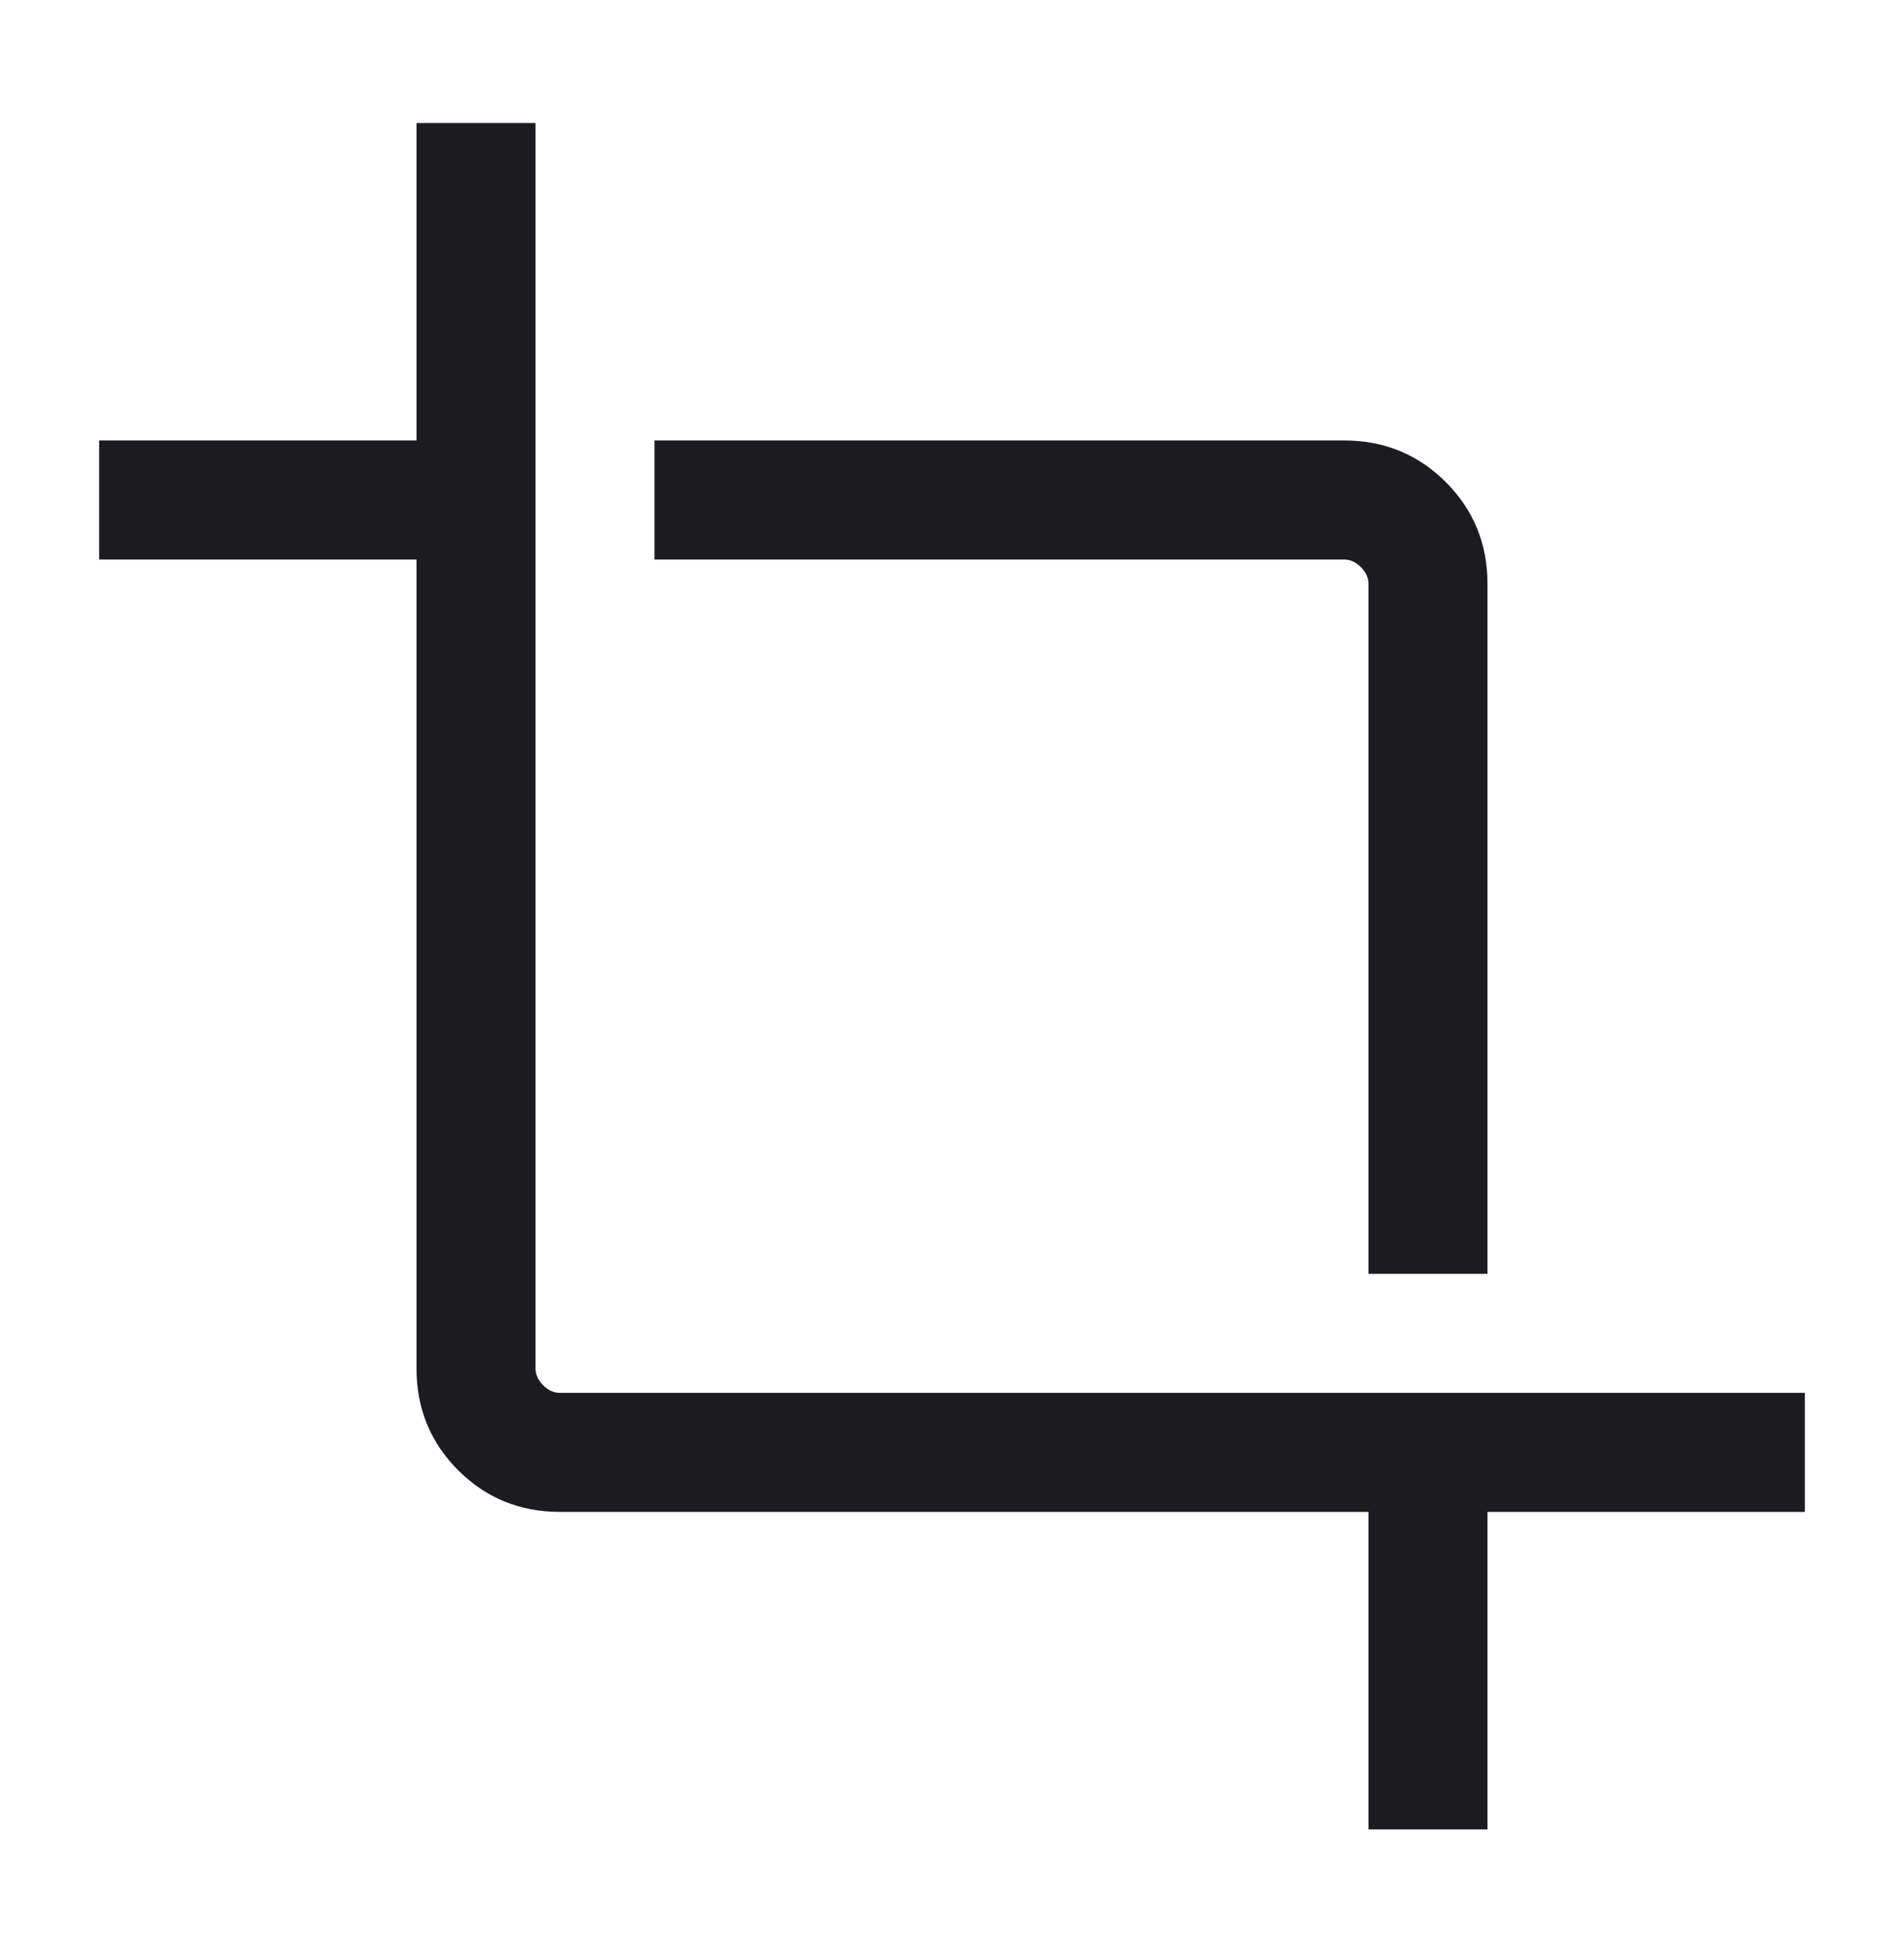 <svg width="40" height="41" viewBox="0 0 40 41" fill="none" xmlns="http://www.w3.org/2000/svg">
<g id="Icon / crop">
<mask id="mask0_294_28050" style="mask-type:alpha" maskUnits="userSpaceOnUse" x="0" y="0" width="40" height="41">
<rect id="Bounding box" y="0.5" width="40" height="40" fill="#D9D9D9"/>
</mask>
<g mask="url(#mask0_294_28050)">
<path id="crop" d="M28.75 38.417V31.75H11.763C10.921 31.75 10.209 31.458 9.625 30.875C9.042 30.292 8.75 29.579 8.75 28.737V11.75H2.083V9.25H8.75V2.583H11.25V28.737C11.25 28.865 11.303 28.983 11.41 29.09C11.517 29.197 11.635 29.25 11.763 29.25H37.917V31.75H31.25V38.417L28.75 38.417ZM28.75 26.75V12.263C28.75 12.135 28.697 12.017 28.59 11.91C28.483 11.803 28.366 11.75 28.237 11.75H13.75V9.25H28.237C29.079 9.25 29.792 9.542 30.375 10.125C30.958 10.708 31.25 11.421 31.25 12.263V26.75H28.75Z" fill="#1C1B1F"/>
</g>
</g>
</svg>
